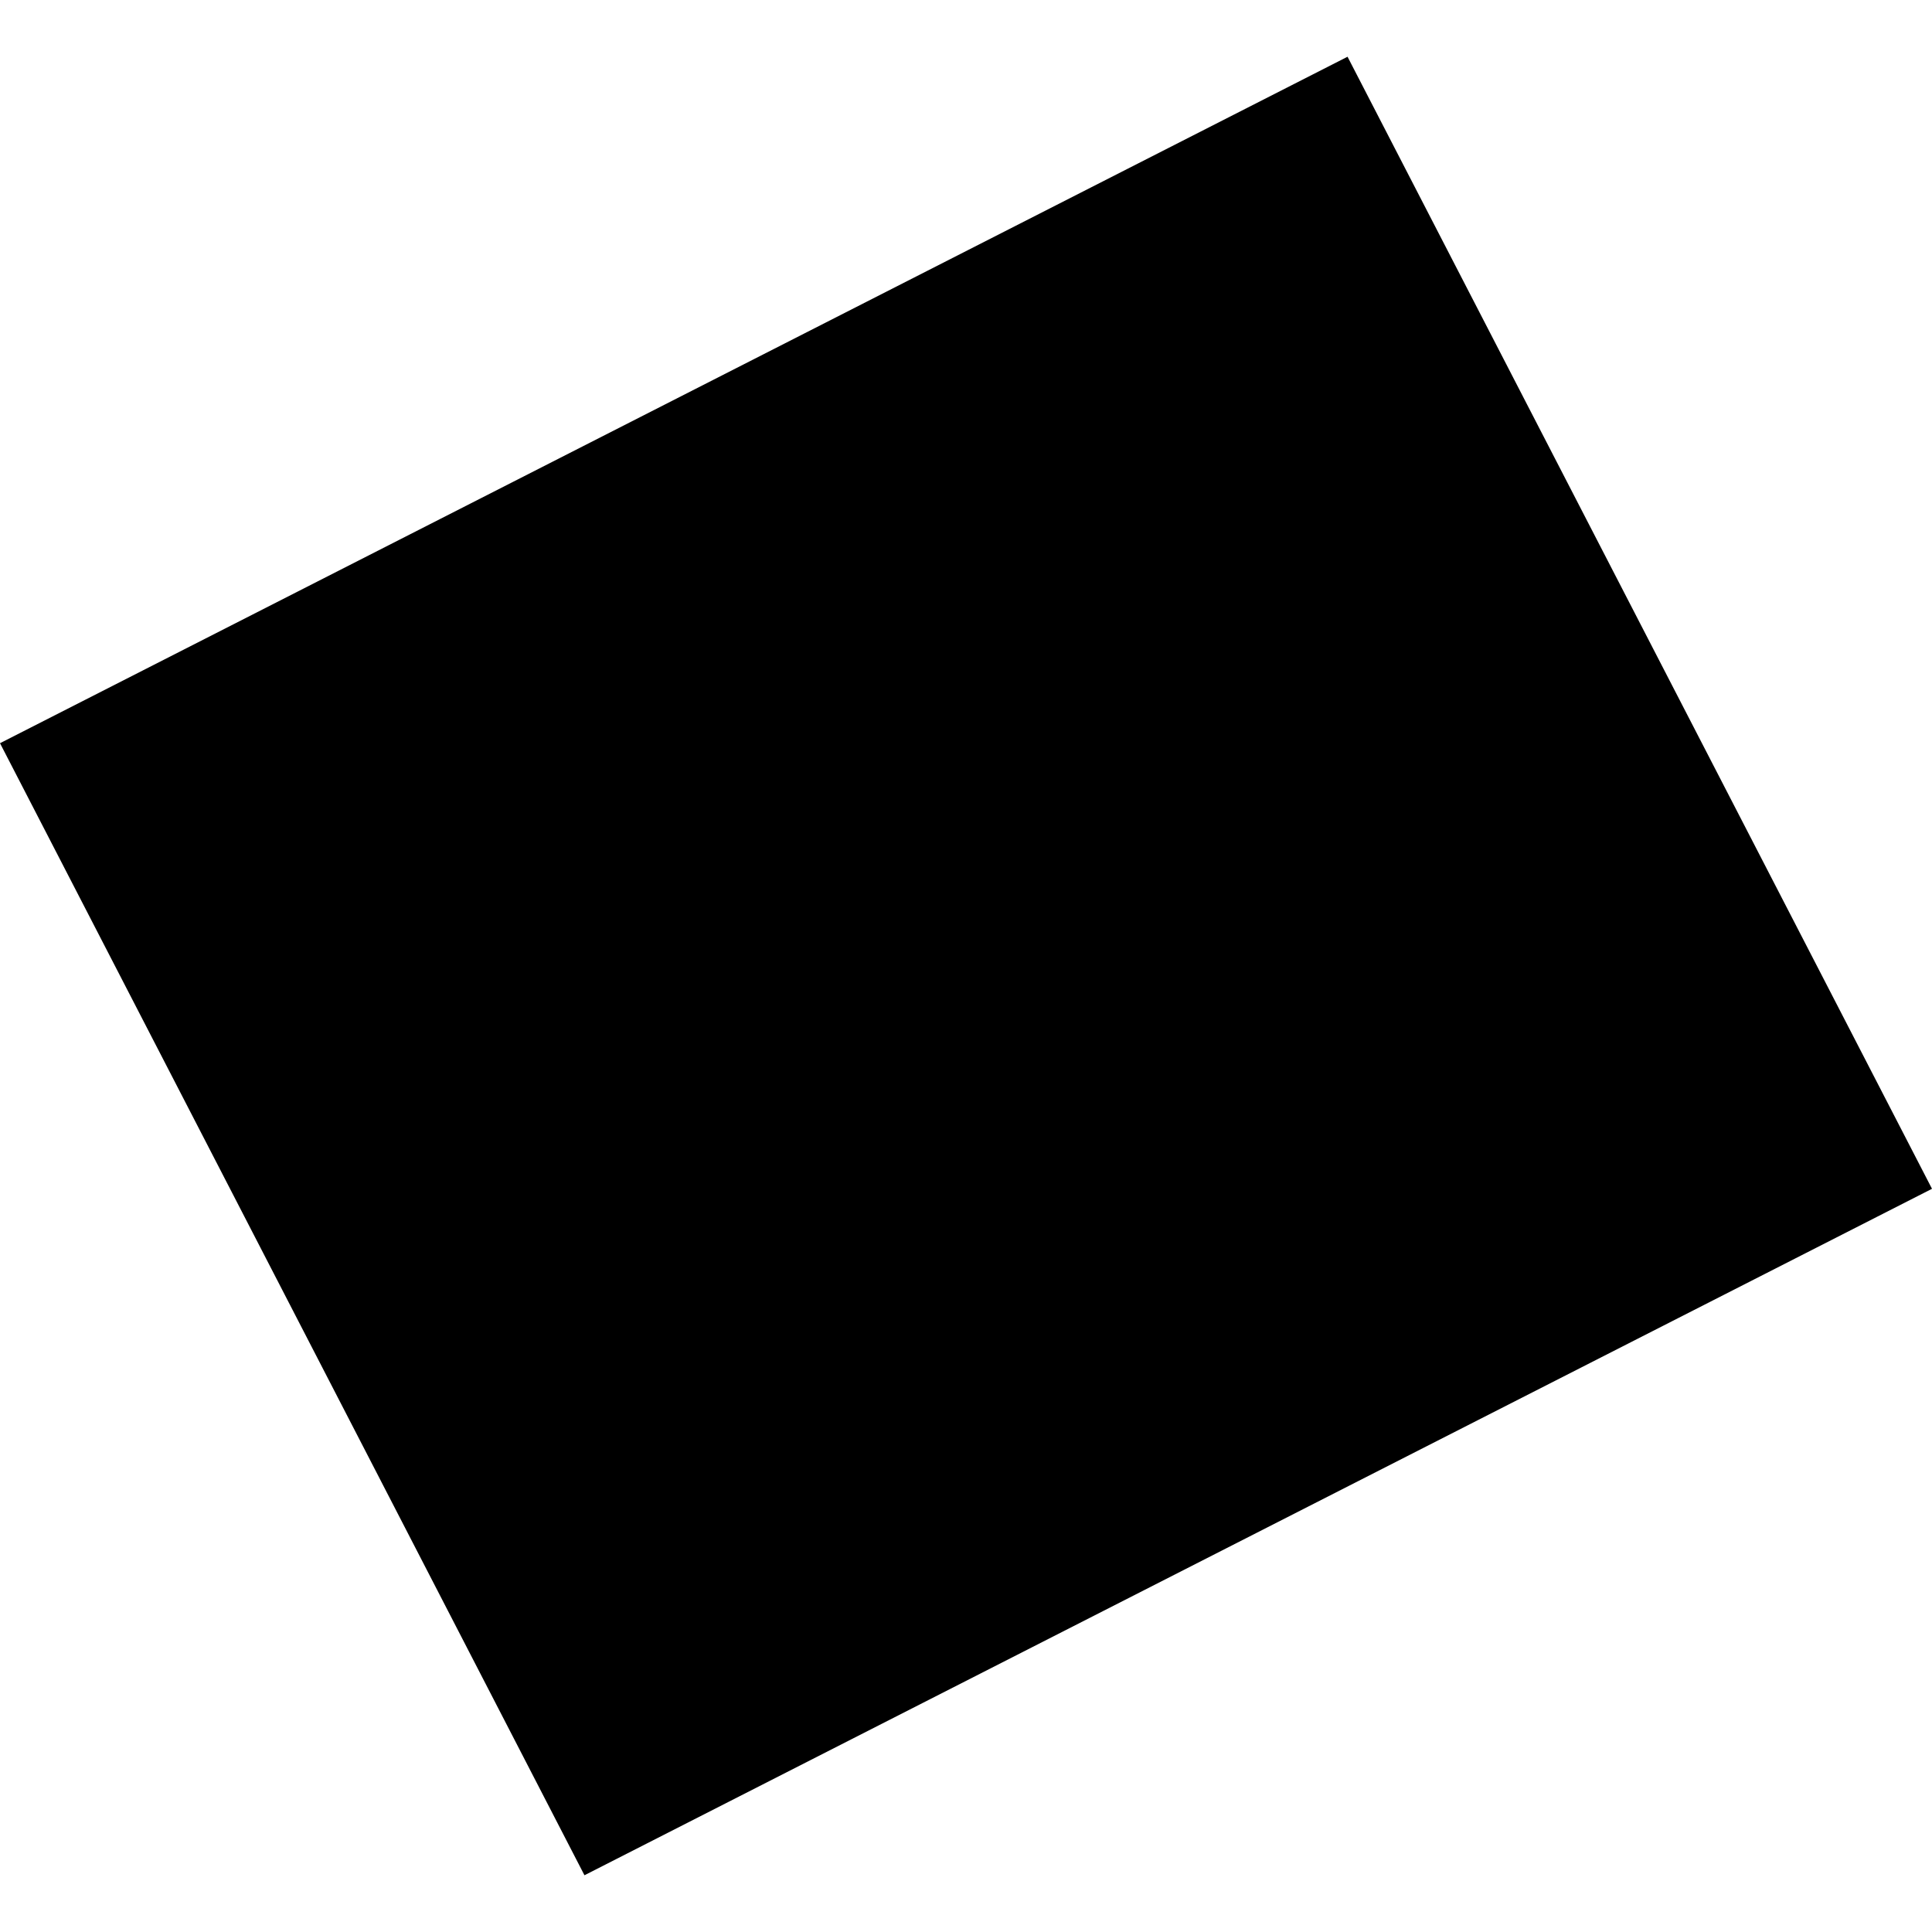 <?xml version="1.0" encoding="utf-8" standalone="no"?>
<!DOCTYPE svg PUBLIC "-//W3C//DTD SVG 1.1//EN"
  "http://www.w3.org/Graphics/SVG/1.1/DTD/svg11.dtd">
<!-- Created with matplotlib (https://matplotlib.org/) -->
<svg height="288pt" version="1.1" viewBox="0 0 288 288" width="288pt" xmlns="http://www.w3.org/2000/svg" xmlns:xlink="http://www.w3.org/1999/xlink">
 <defs>
  <style type="text/css">
*{stroke-linecap:butt;stroke-linejoin:round;}
  </style>
 </defs>
 <g id="figure_1">
  <g id="patch_1">
   <path d="M 0 288 
L 288 288 
L 288 0 
L 0 0 
z
" style="fill:none;opacity:0;"/>
  </g>
  <g id="axes_1">
   <g id="PatchCollection_1">
    <path clip-path="url(#p582f9fbe1f)" d="M -0 110.788 
L 87.125 279.542 
L 288 177.212 
L 200.875 8.458 
L -0 110.788 
"/>
   </g>
  </g>
 </g>
 <defs>
  <clipPath id="p582f9fbe1f">
   <rect height="271.084" width="288" x="0" y="8.458"/>
  </clipPath>
 </defs>
</svg>
